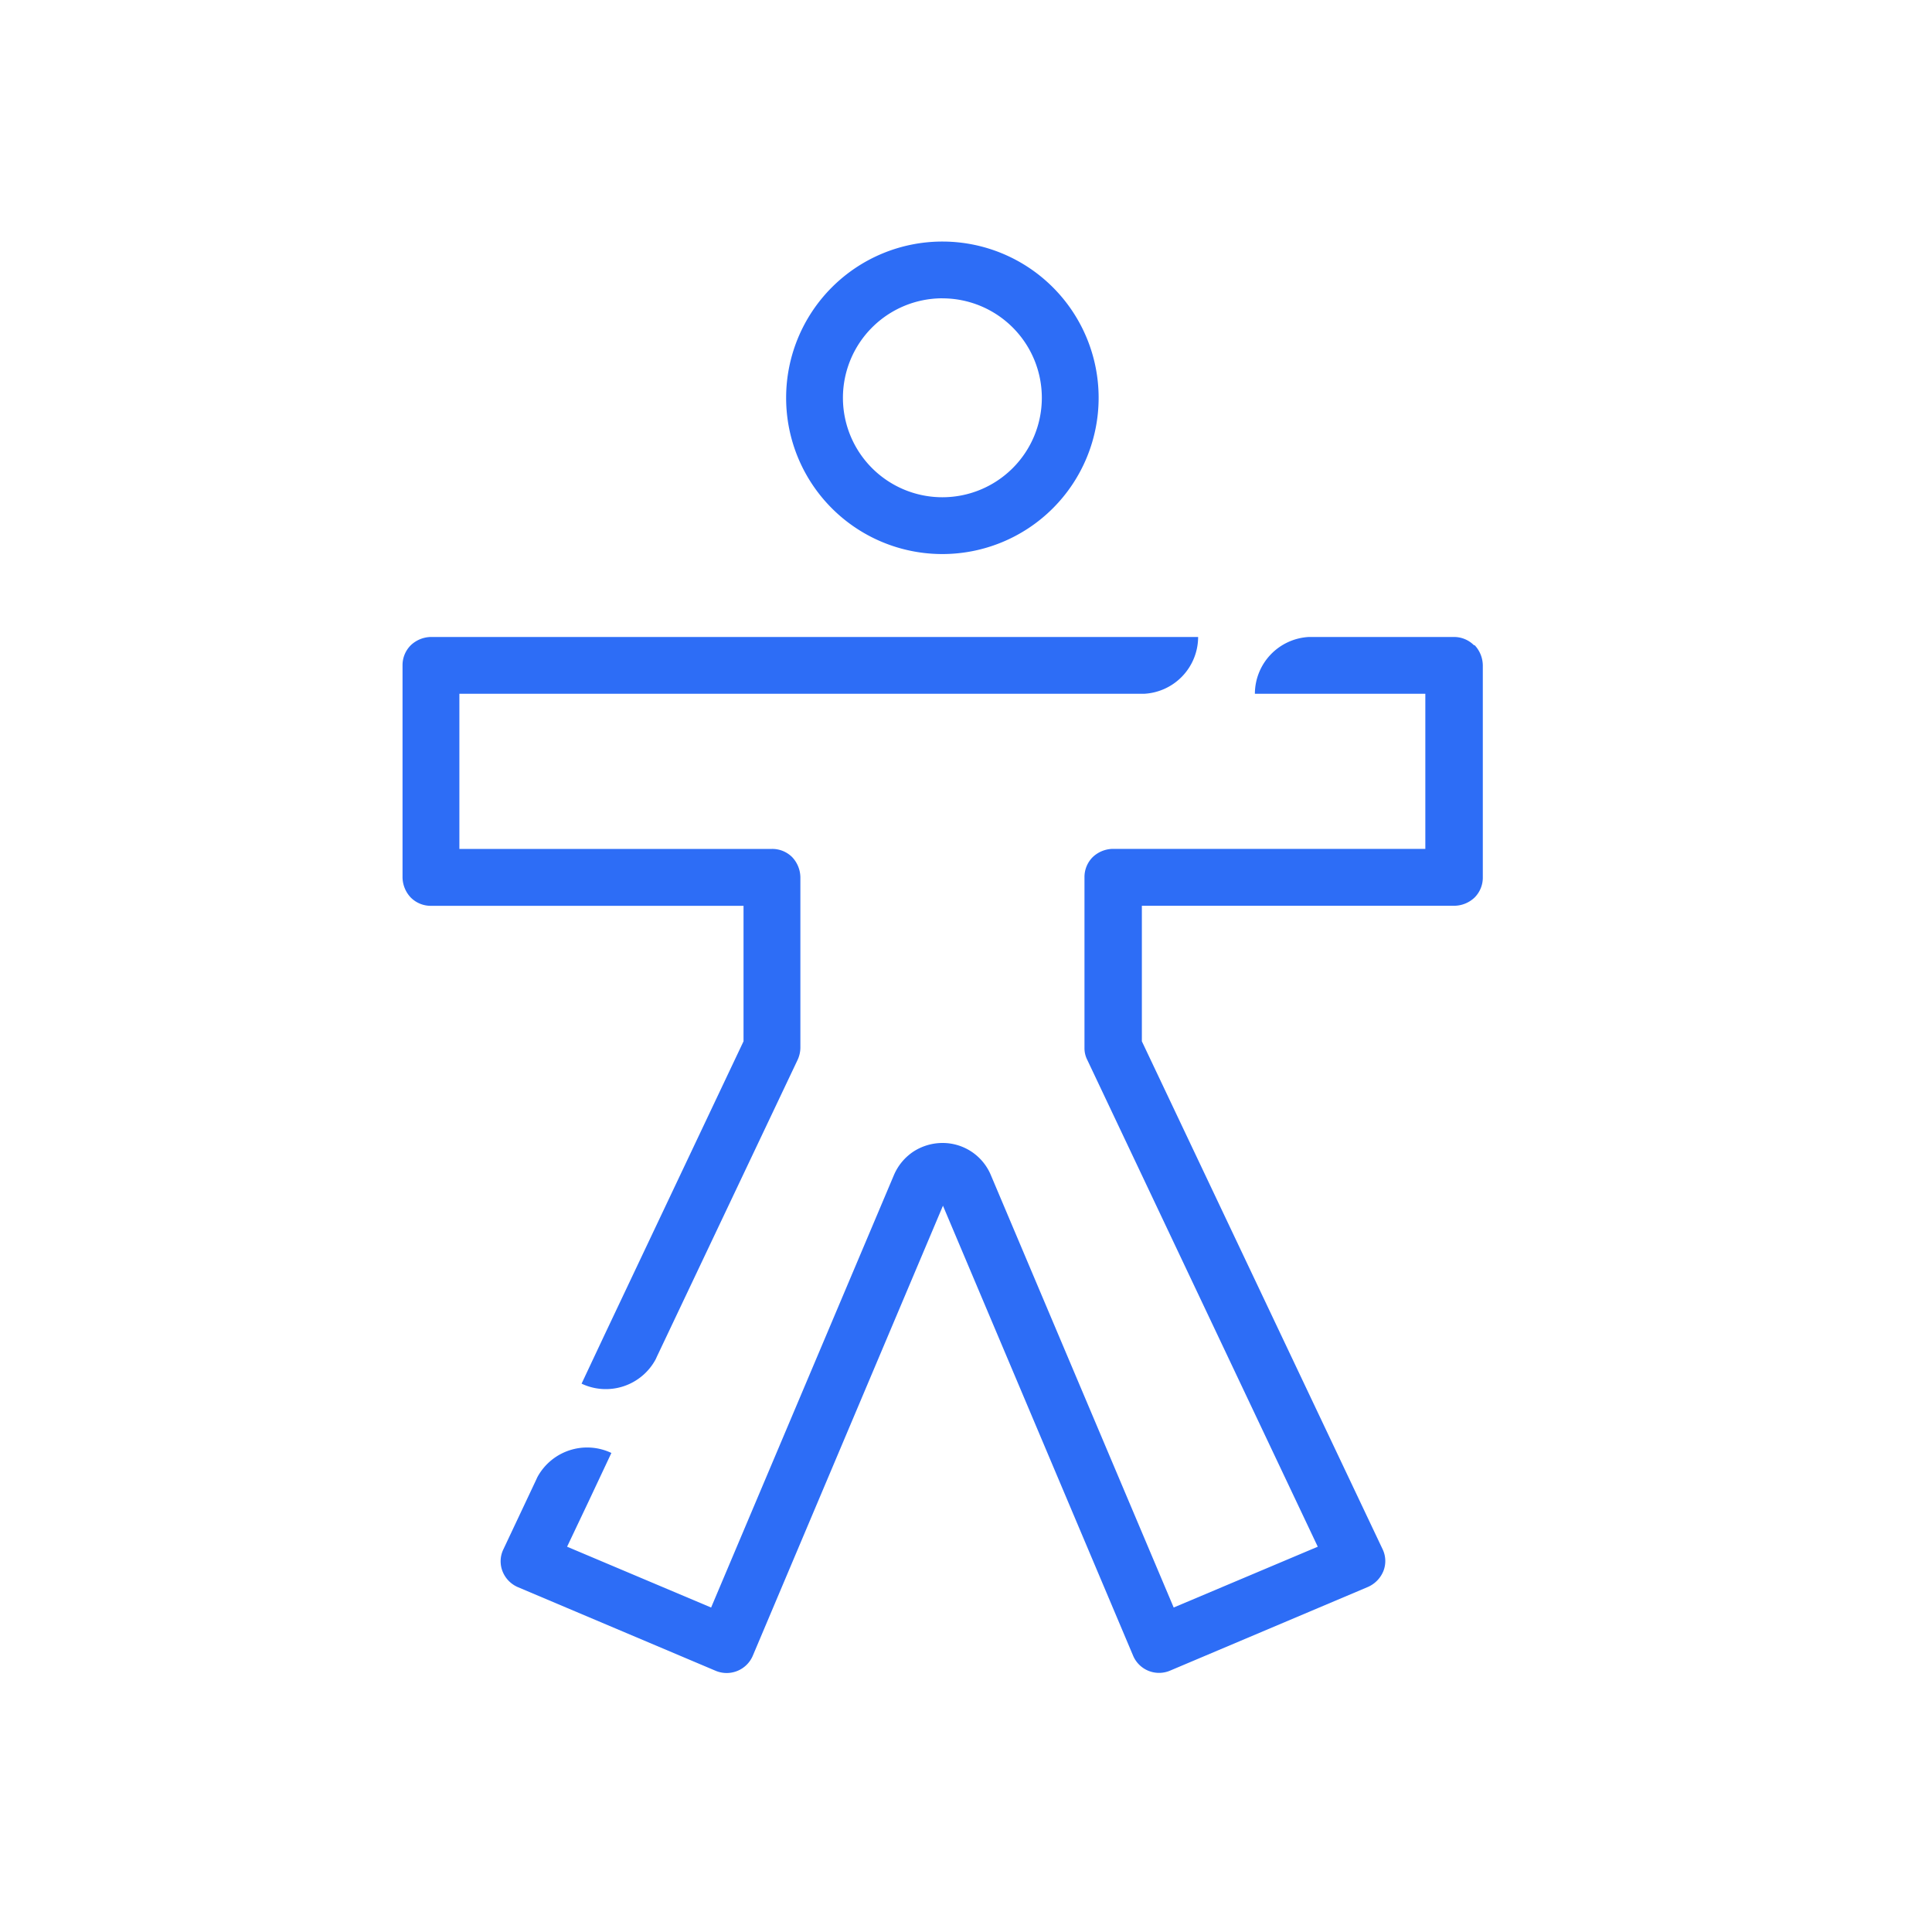 <svg id="Accesibilidad" xmlns="http://www.w3.org/2000/svg" width="40" height="40" viewBox="0 0 40 40">
  <rect id="Rectángulo_245" data-name="Rectángulo 245" width="40" height="40" rx="8" fill="rgba(255,255,255,0)"/>
  <g id="Accesibilidad-2" data-name="Accesibilidad" transform="translate(8.335 5)">
    <path id="Trazado_246" data-name="Trazado 246" d="M12.353,16.284,9.476,22.36,9,23.372a1.171,1.171,0,0,0,1.535-.506l.024-.053,2.912-6.141a.613.613,0,0,0,.059-.253v-3.53a.619.619,0,0,0-.17-.418.583.583,0,0,0-.418-.17H6.47V9.089H20.647a1.181,1.181,0,0,0,1.118-1.176H5.882a.619.619,0,0,0-.418.171.582.582,0,0,0-.171.418v4.388a.619.619,0,0,0,.171.418.582.582,0,0,0,.418.171h6.471v2.806Z" transform="translate(-5.294 0.275)" fill="#2d6df6"/>
    <path id="Trazado_247" data-name="Trazado 247" d="M26.664,8.084a.582.582,0,0,0-.418-.171h-3a1.181,1.181,0,0,0-1.118,1.176h3.529V12.3H19.188a.618.618,0,0,0-.417.17.582.582,0,0,0-.171.418v3.53a.534.534,0,0,0,.059.253l4.771,10.077-2.983,1.259L16.664,19.06a1.082,1.082,0,0,0-1-.671h-.012a1.114,1.114,0,0,0-.582.171,1.1,1.1,0,0,0-.418.5L10.87,28.007,7.888,26.748l.441-.929.476-1.012a1.171,1.171,0,0,0-1.535.506l-.024.053L6.57,26.8a.567.567,0,0,0-.018.459.593.593,0,0,0,.324.329l4.088,1.729A.588.588,0,0,0,11.735,29l3.935-9.312L19.605,29a.583.583,0,0,0,.771.312l4.088-1.729a.61.61,0,0,0,.324-.329.567.567,0,0,0-.018-.459L19.788,16.284V13.478h6.471a.619.619,0,0,0,.418-.171.583.583,0,0,0,.17-.418V8.5a.619.619,0,0,0-.17-.418Z" transform="translate(-4.482 0.275)" fill="#2d6df6"/>
    <path id="Trazado_248" data-name="Trazado 248" d="M13.294,9.471a3.235,3.235,0,1,0-3.235-3.235A3.233,3.233,0,0,0,13.294,9.471Zm0-5.294a2.059,2.059,0,1,1-2.059,2.059A2.061,2.061,0,0,1,13.294,4.176Z" transform="translate(-2.118 -3)" fill="#2d6df6"/>
  </g>
</svg>
